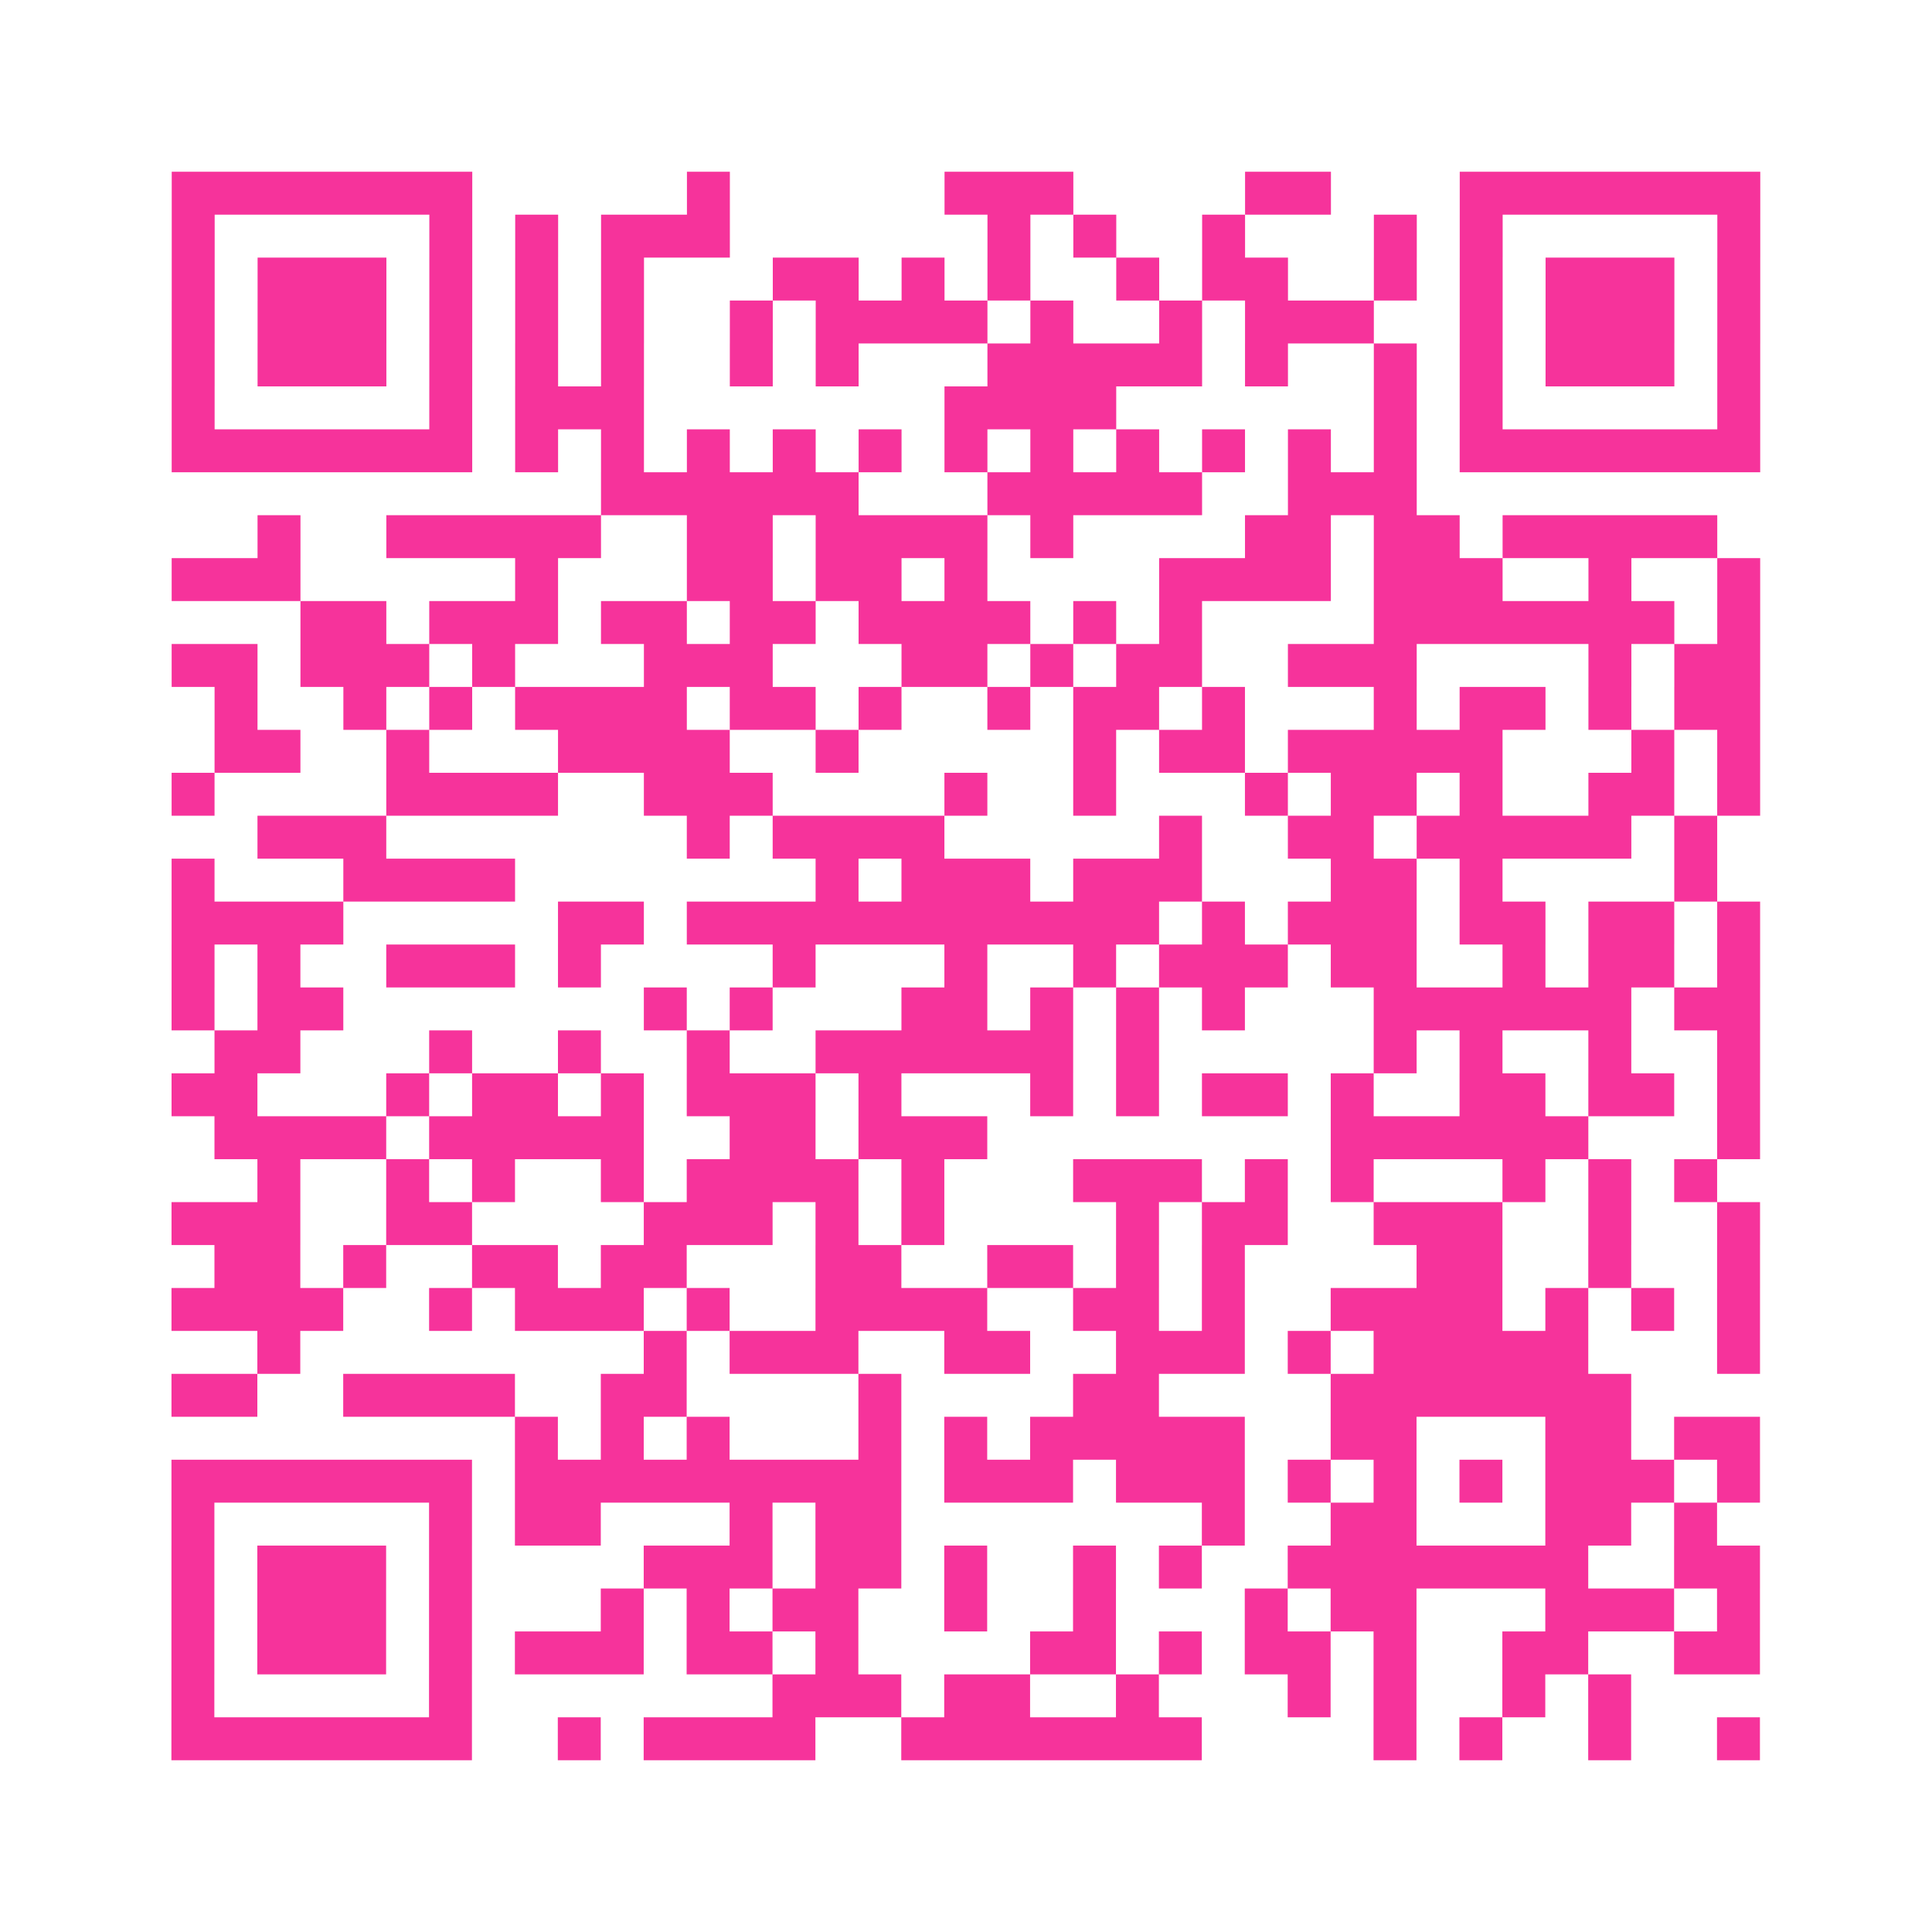 <?xml version="1.0" encoding="UTF-8"?>
<svg xmlns="http://www.w3.org/2000/svg" viewBox="0 0 45 45" class="pyqrcode"><path fill="transparent" d="M0 0h45v45h-45z"/><path stroke="#f6339b" class="pyqrline" d="M4 4.5h7m5 0h1m5 0h3m4 0h2m3 0h7m-37 1h1m5 0h1m1 0h1m1 0h3m6 0h1m1 0h1m2 0h1m3 0h1m1 0h1m5 0h1m-37 1h1m1 0h3m1 0h1m1 0h1m1 0h1m3 0h2m1 0h1m1 0h1m2 0h1m1 0h2m2 0h1m1 0h1m1 0h3m1 0h1m-37 1h1m1 0h3m1 0h1m1 0h1m1 0h1m2 0h1m1 0h4m1 0h1m2 0h1m1 0h3m2 0h1m1 0h3m1 0h1m-37 1h1m1 0h3m1 0h1m1 0h1m1 0h1m2 0h1m1 0h1m3 0h5m1 0h1m2 0h1m1 0h1m1 0h3m1 0h1m-37 1h1m5 0h1m1 0h3m7 0h4m6 0h1m1 0h1m5 0h1m-37 1h7m1 0h1m1 0h1m1 0h1m1 0h1m1 0h1m1 0h1m1 0h1m1 0h1m1 0h1m1 0h1m1 0h1m1 0h7m-27 1h6m3 0h5m2 0h3m-27 1h1m2 0h5m2 0h2m1 0h4m1 0h1m4 0h2m1 0h2m1 0h5m-36 1h3m5 0h1m3 0h2m1 0h2m1 0h1m4 0h4m1 0h3m2 0h1m2 0h1m-34 1h2m1 0h3m1 0h2m1 0h2m1 0h4m1 0h1m1 0h1m4 0h7m1 0h1m-37 1h2m1 0h3m1 0h1m3 0h3m3 0h2m1 0h1m1 0h2m2 0h3m4 0h1m1 0h2m-36 1h1m2 0h1m1 0h1m1 0h4m1 0h2m1 0h1m2 0h1m1 0h2m1 0h1m3 0h1m1 0h2m1 0h1m1 0h2m-36 1h2m2 0h1m3 0h4m2 0h1m5 0h1m1 0h2m1 0h5m3 0h1m1 0h1m-37 1h1m4 0h4m2 0h3m4 0h1m2 0h1m3 0h1m1 0h2m1 0h1m2 0h2m1 0h1m-35 1h3m7 0h1m1 0h4m5 0h1m2 0h2m1 0h5m1 0h1m-36 1h1m3 0h4m7 0h1m1 0h3m1 0h3m3 0h2m1 0h1m4 0h1m-36 1h4m5 0h2m1 0h11m1 0h1m1 0h3m1 0h2m1 0h2m1 0h1m-37 1h1m1 0h1m2 0h3m1 0h1m4 0h1m3 0h1m2 0h1m1 0h3m1 0h2m2 0h1m1 0h2m1 0h1m-37 1h1m1 0h2m7 0h1m1 0h1m3 0h2m1 0h1m1 0h1m1 0h1m3 0h6m1 0h2m-36 1h2m3 0h1m2 0h1m2 0h1m2 0h6m1 0h1m5 0h1m1 0h1m2 0h1m2 0h1m-37 1h2m3 0h1m1 0h2m1 0h1m1 0h3m1 0h1m3 0h1m1 0h1m1 0h2m1 0h1m2 0h2m1 0h2m1 0h1m-36 1h4m1 0h5m2 0h2m1 0h3m8 0h6m3 0h1m-35 1h1m2 0h1m1 0h1m2 0h1m1 0h4m1 0h1m3 0h3m1 0h1m1 0h1m3 0h1m1 0h1m1 0h1m-36 1h3m2 0h2m4 0h3m1 0h1m1 0h1m4 0h1m1 0h2m2 0h3m2 0h1m2 0h1m-36 1h2m1 0h1m2 0h2m1 0h2m3 0h2m2 0h2m1 0h1m1 0h1m4 0h2m2 0h1m2 0h1m-37 1h4m2 0h1m1 0h3m1 0h1m2 0h4m2 0h2m1 0h1m2 0h4m1 0h1m1 0h1m1 0h1m-35 1h1m8 0h1m1 0h3m2 0h2m2 0h3m1 0h1m1 0h5m3 0h1m-37 1h2m2 0h4m2 0h2m4 0h1m4 0h2m4 0h7m-26 1h1m1 0h1m1 0h1m3 0h1m1 0h1m1 0h5m2 0h2m3 0h2m1 0h2m-37 1h7m1 0h9m1 0h3m1 0h3m1 0h1m1 0h1m1 0h1m1 0h3m1 0h1m-37 1h1m5 0h1m1 0h2m3 0h1m1 0h2m7 0h1m2 0h2m3 0h2m1 0h1m-36 1h1m1 0h3m1 0h1m4 0h3m1 0h2m1 0h1m2 0h1m1 0h1m2 0h7m2 0h2m-37 1h1m1 0h3m1 0h1m3 0h1m1 0h1m1 0h2m2 0h1m2 0h1m3 0h1m1 0h2m3 0h3m1 0h1m-37 1h1m1 0h3m1 0h1m1 0h3m1 0h2m1 0h1m4 0h2m1 0h1m1 0h2m1 0h1m2 0h2m2 0h2m-37 1h1m5 0h1m7 0h3m1 0h2m2 0h1m3 0h1m1 0h1m2 0h1m1 0h1m-34 1h7m2 0h1m1 0h4m2 0h7m4 0h1m1 0h1m2 0h1m2 0h1"/></svg>
